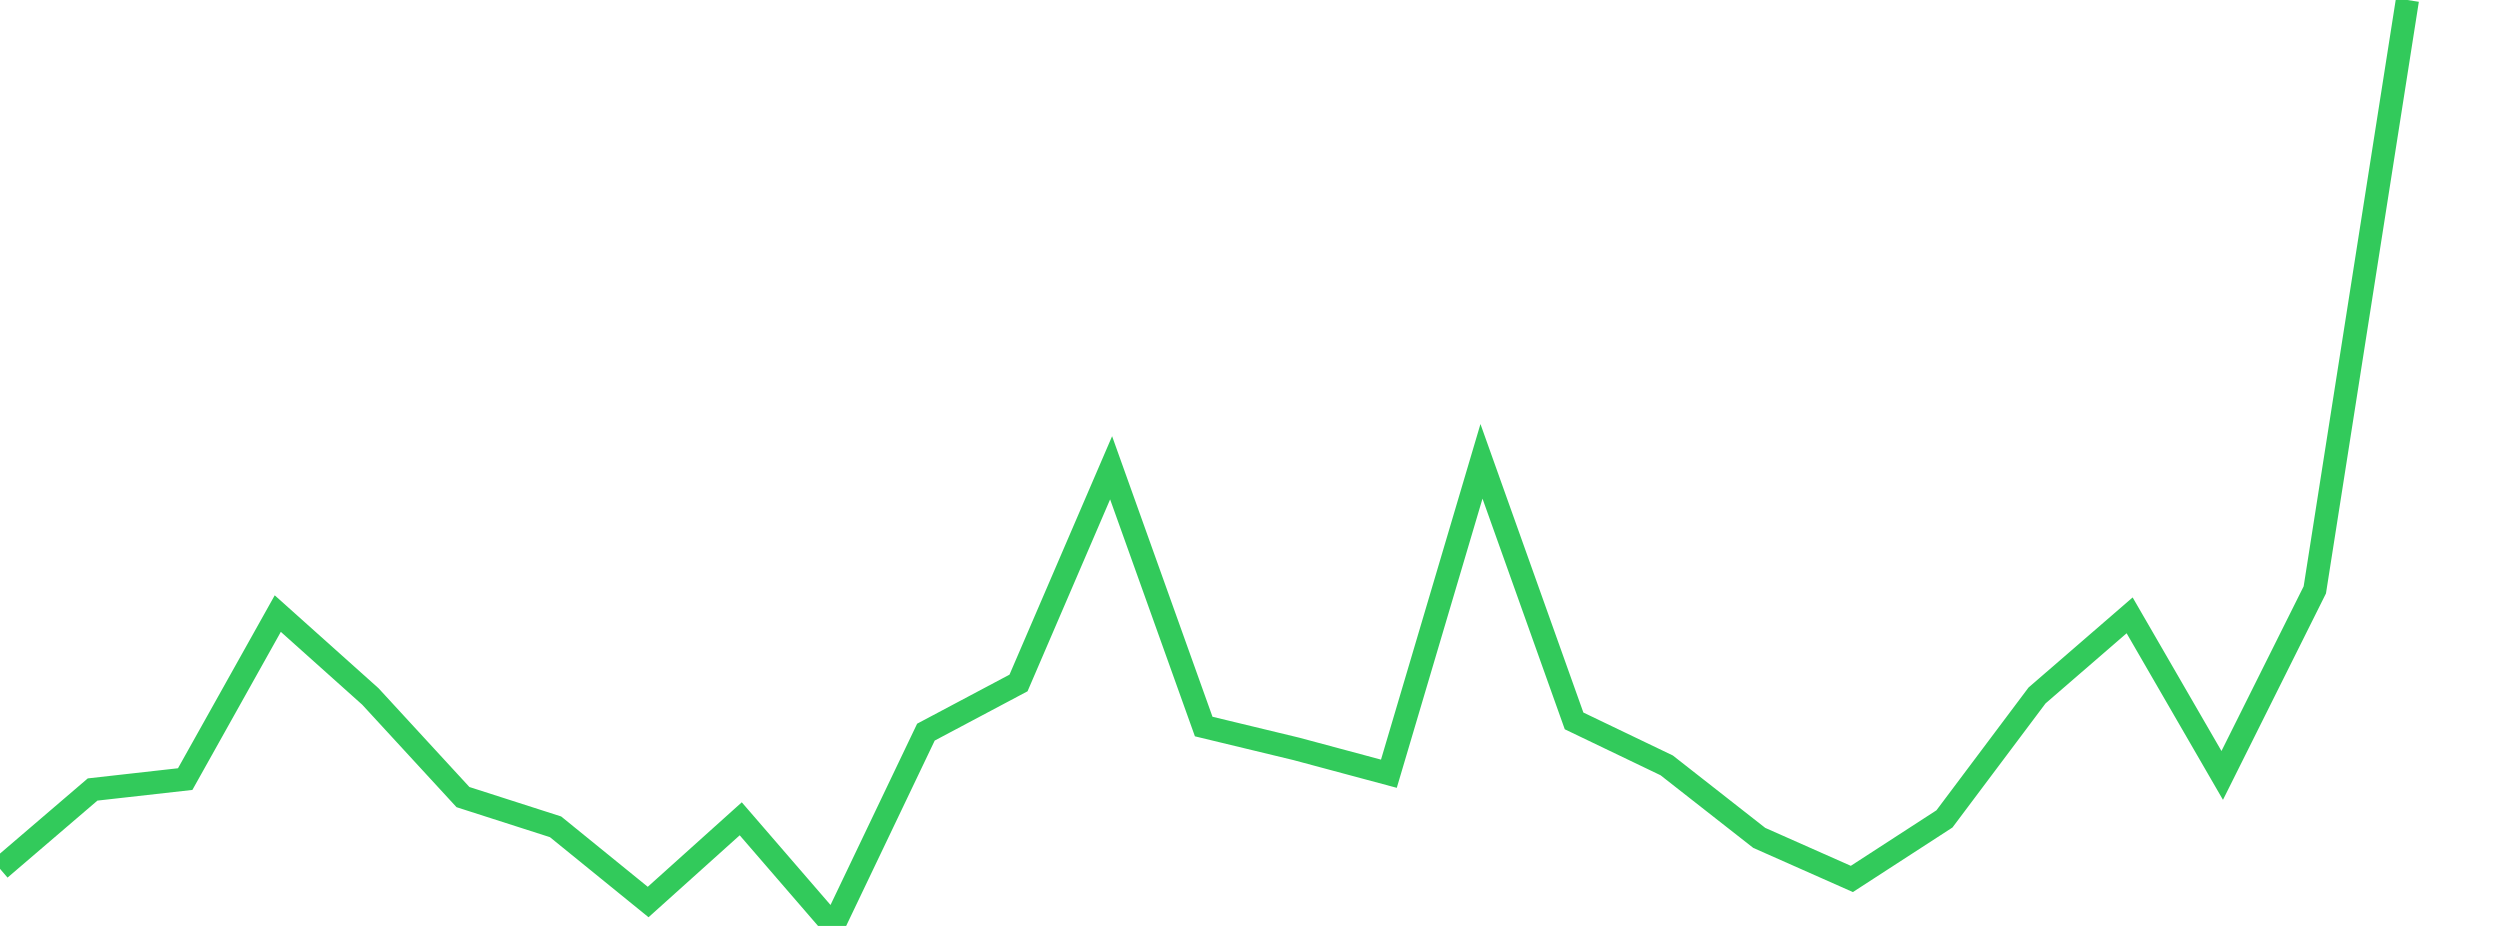 <?xml version="1.0" standalone="no"?>
<!DOCTYPE svg PUBLIC "-//W3C//DTD SVG 1.1//EN" "http://www.w3.org/Graphics/SVG/1.1/DTD/svg11.dtd">

<svg width="135" height="50" viewBox="0 0 135 50" preserveAspectRatio="none" 
  xmlns="http://www.w3.org/2000/svg"
  xmlns:xlink="http://www.w3.org/1999/xlink">


<polyline points="0.0, 46.916 5.0, 42.633 10.0, 42.071 15.0, 33.134 20.0, 37.609 25.0, 43.043 30.0, 44.648 35.0, 48.709 40.0, 44.215 45.0, 50.0 50.0, 39.535 55.0, 36.88 60.0, 25.261 65.0, 39.233 70.0, 40.439 75.0, 41.781 80.0, 24.912 85.0, 38.929 90.0, 41.329 95.0, 45.246 100.0, 47.463 105.0, 44.221 110.0, 37.555 115.0, 33.229 120.0, 41.873 125.0, 31.853 130.0, 0.0" fill="none" stroke="#32ca5b" stroke-width="1.25"/>

</svg>